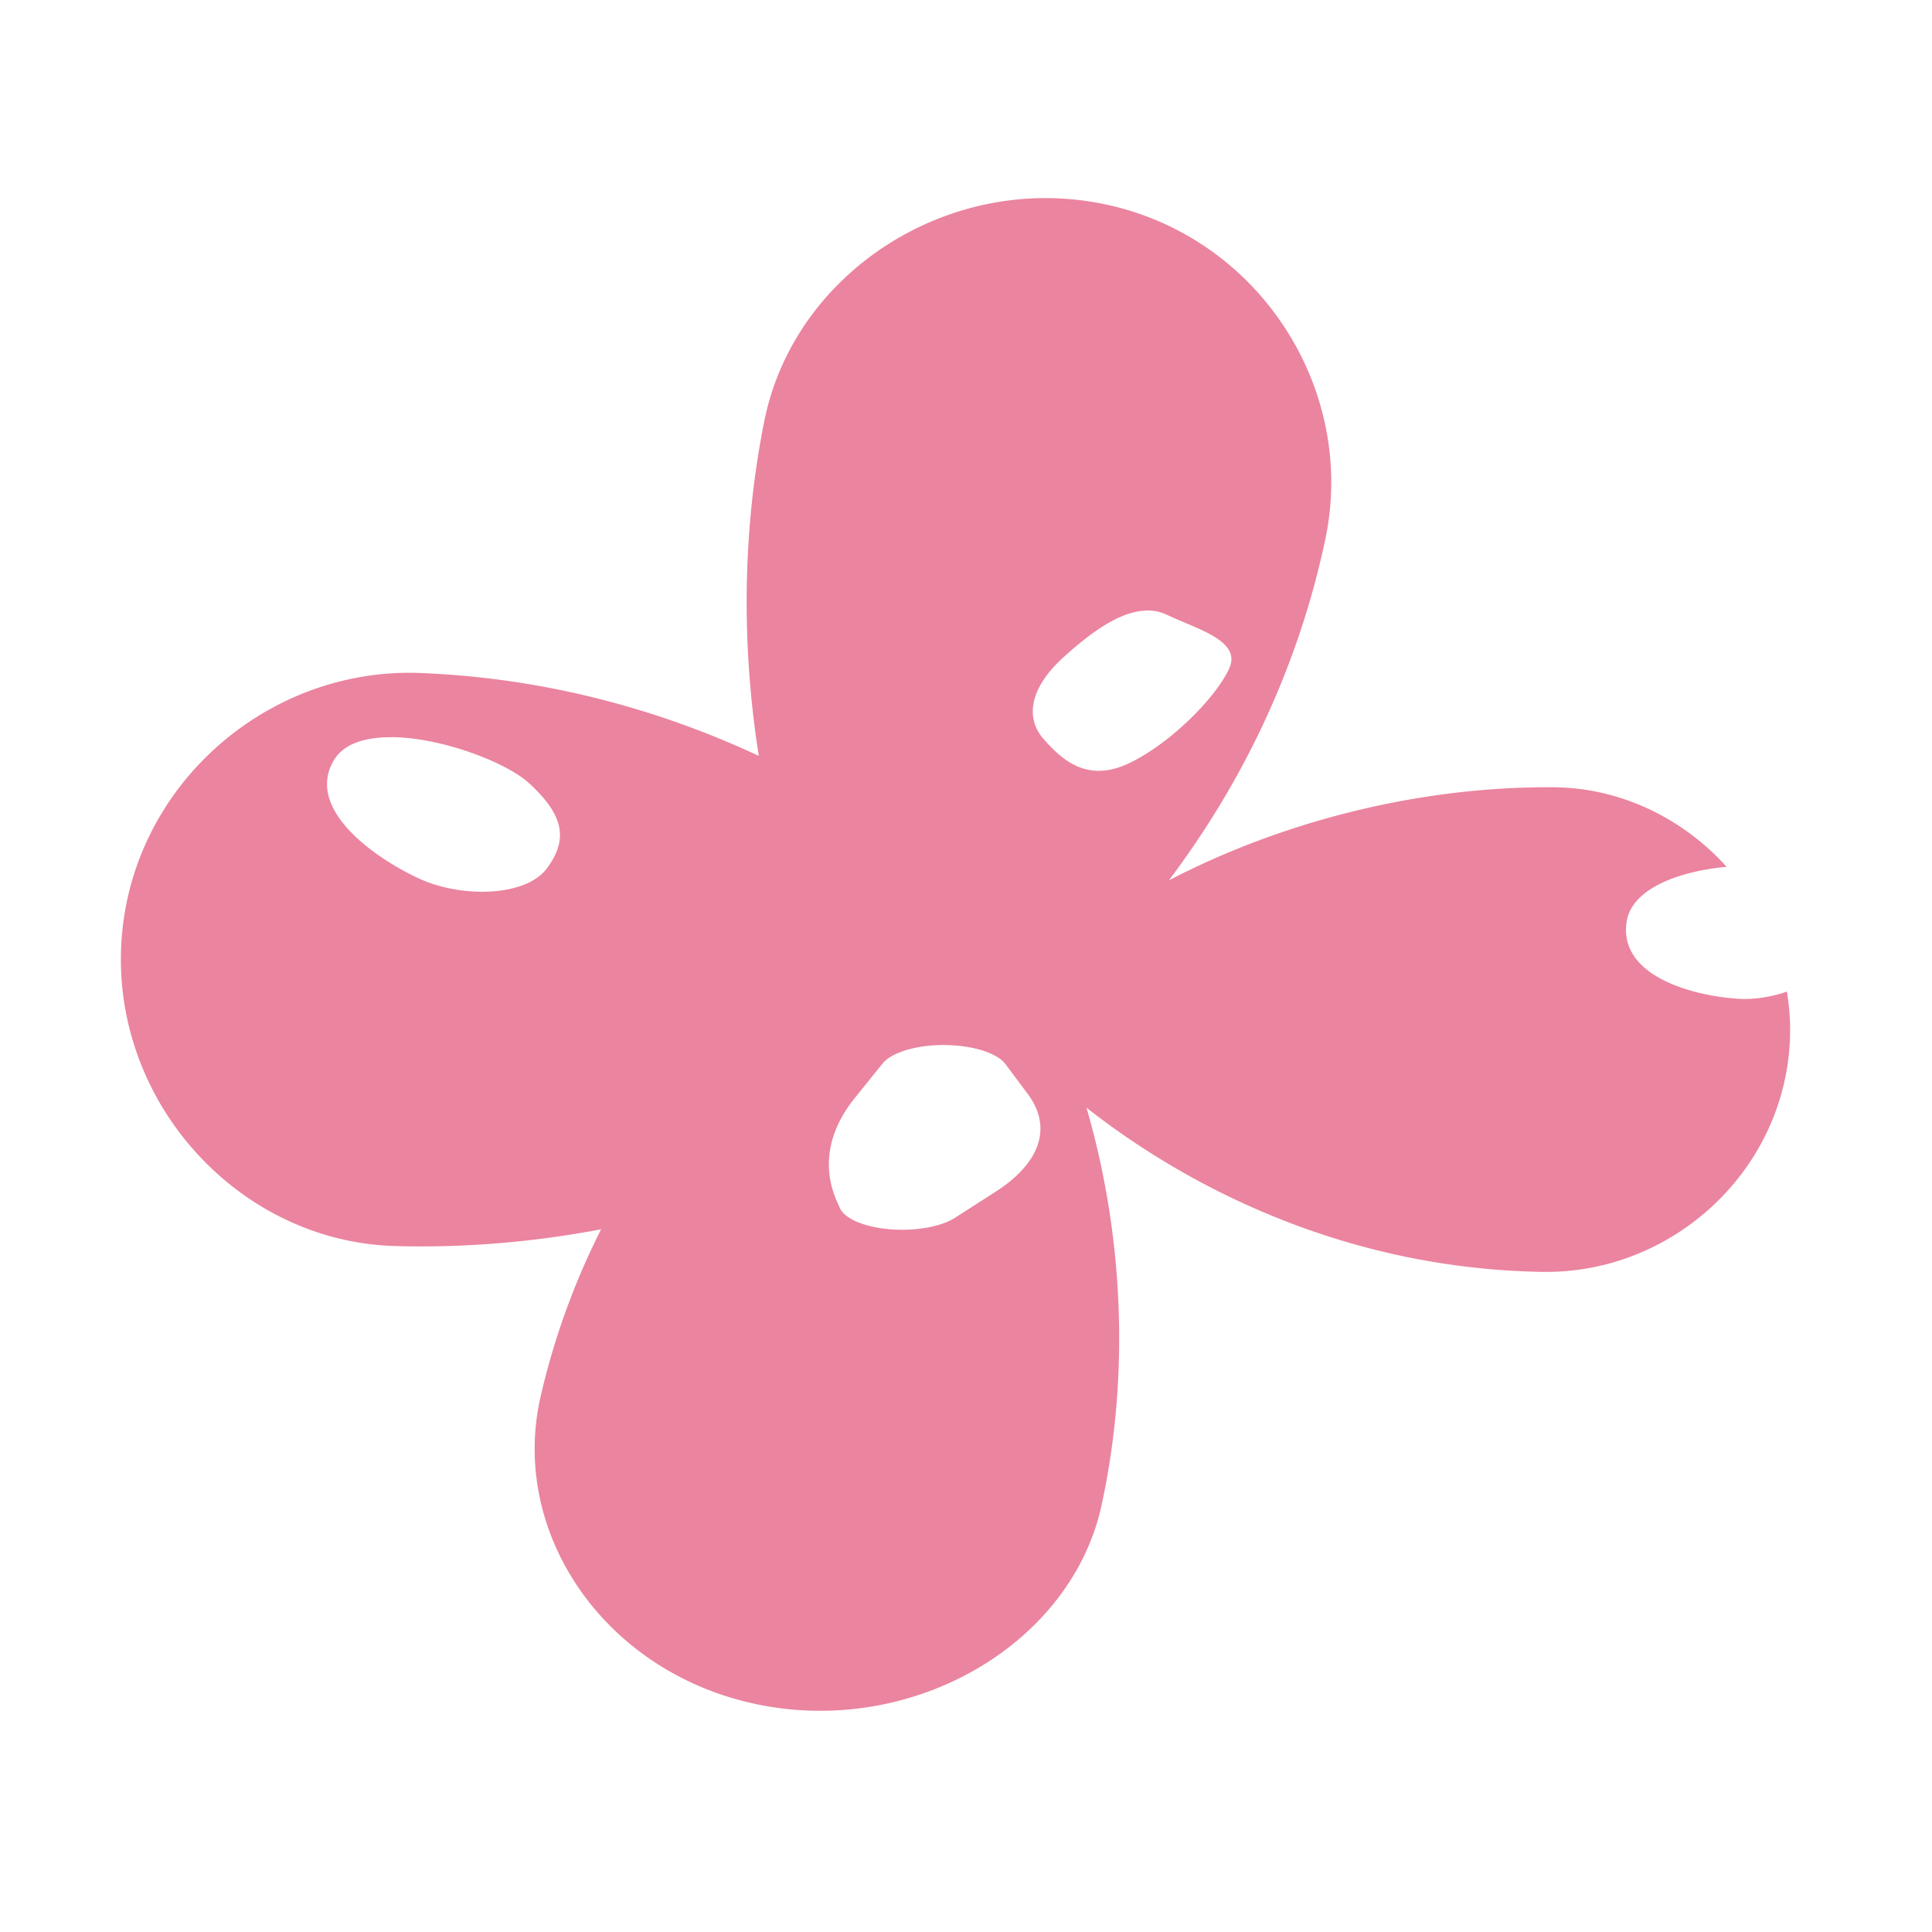 <?xml version="1.0" encoding="UTF-8" standalone="no"?>
<!-- Created with Inkscape (http://www.inkscape.org/) -->

<svg
   width="32"
   height="32"
   viewBox="0 0 8.467 8.467"
   version="1.1"
   id="svg1"
   xmlns="http://www.w3.org/2000/svg"
   xmlns:svg="http://www.w3.org/2000/svg">
  <defs
     id="defs1" />
  <g
     id="layer1-8"
     transform="matrix(0.027,0,0,0.027,0.529,0.529)">
    <g
       id="g8"
       transform="matrix(12.692,0,0,12.692,-939.47,-9296.029)"
       style="display:none;fill:#f4ae66;fill-opacity:1">
      <path
         id="path10-6-5-2"
         style="display:inline;fill:#f4ae66;fill-opacity:1;stroke:none;stroke-width:0.815;stroke-linecap:square;paint-order:markers fill stroke"
         d="m 51.447,874.34 c -1.677,0.351 -2.959,1.843 -2.937,3.545 0.019,1.47 0.329,2.912 0.825,4.2 -1.342,-0.309 -2.851,-0.409 -4.449,-0.134 -0.471,0.081 -0.909,0.254 -1.298,0.495 0.803,0.693 1.825,1.275 3.016,1.275 1.094,0 2.502,-0.696 3.721,-1.533 0.018,-0.781 -0.126,-1.711 0.02,-2.339 0.163,-0.702 0.387,-1.311 0.876,-1.769 0.49,-0.458 1.358,-0.559 1.996,-0.23 0.452,0.233 0.822,0.616 0.987,1.076 0.165,0.459 0.128,0.937 -0.003,1.365 -0.261,0.856 -0.871,1.622 -1.648,2.348 -0.175,0.164 -0.429,0.272 -0.621,0.43 0.019,0.641 -0.104,1.083 -0.007,1.773 0.254,1.8 0.781,3.664 1.518,5.018 0.557,1.025 1.186,1.702 1.867,1.99 0.198,-0.407 0.311,-0.85 0.313,-1.308 0.006,-1.783 -0.487,-3.515 -1.25,-4.932 1.573,0.771 3.749,1.307 6.14,0.838 1.645,-0.323 2.786,-1.943 2.465,-3.625 -0.32,-1.682 -1.99,-2.804 -3.626,-2.465 -1.739,0.36 -3.344,1.189 -4.557,2.19 0.623,-1.34 1.05,-2.924 1.046,-4.686 -0.005,-1.952 -1.629,-3.606 -3.653,-3.599 -0.253,8.7e-4 -0.501,0.028 -0.74,0.078 z m 0.918,4.931 c -0.01,-1.5e-4 -0.018,0.002 -0.024,0.008 -0.076,0.071 -0.275,0.407 -0.399,0.94 -0.028,0.122 0.02,0.39 -0.003,0.53 0.258,-0.336 0.623,-0.718 0.69,-0.938 0.058,-0.191 0.044,-0.288 0.029,-0.33 -0.015,-0.042 -0.027,-0.085 -0.197,-0.174 -0.025,-0.013 -0.068,-0.035 -0.098,-0.036 z m -9.979,4.372 c -0.457,0.729 -0.669,1.616 -0.517,2.528 0.332,1.998 2.276,3.372 4.22,3.016 0.88,-0.161 1.734,-0.423 2.537,-0.76 -0.186,0.709 -0.298,1.464 -0.31,2.254 -0.027,1.806 1.565,3.309 3.583,3.27 0.875,-0.017 1.69,-0.323 2.334,-0.811 -0.923,-0.538 -1.665,-1.453 -2.232,-2.496 -0.877,-1.612 -1.425,-3.624 -1.701,-5.574 -0.046,-0.328 0.037,-0.556 0.006,-0.878 -1.178,0.665 -2.433,1.17 -3.703,1.17 -1.769,0 -3.178,-0.798 -4.217,-1.72 z"
         transform="rotate(12.047,736.352,966.964)" />
    </g>
    <g
       id="g11-2-0-5-2-5"
       transform="matrix(12.692,0,0,12.692,-1086.488,-7301.228)"
       style="display:inline;fill:#eb849f;fill-opacity:1">
      <path
         id="path10-6-5-2-1-2-5-0-8-1"
         style="display:inline;fill:#eb849f;fill-opacity:1;stroke:none;stroke-width:0.815;stroke-linecap:square;paint-order:markers fill stroke"
         d="m 51.447,874.341 c -1.677,0.351 -2.959,1.843 -2.937,3.545 0.019,1.47 0.329,2.912 0.825,4.2 -1.342,-0.309 -2.852,-0.409 -4.45,-0.134 -1.955,0.336 -3.349,2.222 -3.016,4.22 0.332,1.998 2.276,3.372 4.22,3.016 0.88,-0.161 1.734,-0.423 2.537,-0.76 -0.186,0.709 -0.298,1.463 -0.31,2.254 -0.027,1.806 1.565,3.309 3.583,3.27 2.018,-0.039 3.717,-1.611 3.723,-3.41 0.006,-1.783 -0.487,-3.514 -1.25,-4.931 1.573,0.771 3.749,1.307 6.14,0.837 1.645,-0.323 2.786,-1.943 2.466,-3.625 -0.035,-0.185 -0.089,-0.362 -0.155,-0.533 -0.183,0.11 -0.388,0.188 -0.581,0.218 -0.524,0.081 -1.56,0.061 -1.61,-0.658 -0.03,-0.441 0.536,-0.783 1.104,-0.96 -0.674,-0.487 -1.533,-0.708 -2.383,-0.532 -1.739,0.36 -3.344,1.189 -4.557,2.19 0.623,-1.34 1.05,-2.924 1.046,-4.686 -0.005,-1.952 -1.629,-3.606 -3.653,-3.599 -0.253,8.8e-4 -0.501,0.028 -0.741,0.078 z m 2.343,4.893 c 0.09,-0.022 0.181,-0.024 0.273,-0.002 0.421,0.1 1,0.124 0.923,0.5 -0.077,0.376 -0.518,1.084 -0.996,1.454 -0.479,0.37 -0.859,0.134 -1.134,-0.068 -0.275,-0.202 -0.335,-0.576 0.028,-1.081 0.284,-0.395 0.587,-0.724 0.907,-0.802 z m -9.095,3.597 c 0.625,-0.128 1.499,0.009 1.84,0.21 0.52,0.306 0.641,0.595 0.451,1.015 -0.191,0.42 -0.995,0.599 -1.563,0.473 -0.569,-0.125 -1.623,-0.546 -1.393,-1.249 0.079,-0.242 0.338,-0.381 0.666,-0.448 z m 7.734,2.376 a 0.348,0.827 77.953 0 1 0.813,0.075 l 0.361,0.316 a 1.472,3.499 77.953 0 1 -0.143,1.307 l -0.438,0.434 a 0.341,0.81 77.953 0 1 -1.465,0.187 l -0.043,-0.058 a 2.641,6.277 77.953 0 1 -0.064,-1.362 l 0.255,-0.504 a 0.348,0.827 77.953 0 1 0.725,-0.396 z"
         transform="rotate(12.047,1486.938,943.265)" />
    </g>
    <g
       id="g8-4"
       transform="translate(-64.848,-701.047)"
       style="display:none">
      <g
         id="g16-3-1-54-3"
         transform="rotate(12.047,736.352,966.964)"
         style="display:inline;fill:#f4ae66;fill-opacity:1">
        <path
           id="path10-6-5-2-3"
           style="fill:#f4ae66;fill-opacity:1;stroke:none;stroke-width:0.815;stroke-linecap:square;paint-order:markers fill stroke"
           d="m 52.188,874.263 c -2.024,0.007 -3.702,1.678 -3.678,3.623 0.044,3.476 1.714,6.8 3.637,8.277 1.658,-1.45 3.703,-4.455 3.694,-8.301 -0.005,-1.952 -1.629,-3.606 -3.653,-3.599 z" />
        <path
           id="path16-5-2-1-9"
           style="fill:#f4ae66;fill-opacity:1;stroke:none;stroke-width:0.782;stroke-linecap:square;paint-order:markers fill stroke"
           d="m 51.9,893.952 c 2.018,-0.039 3.717,-1.611 3.723,-3.41 0.011,-3.214 -1.6,-6.262 -3.492,-7.598 -1.676,1.368 -3.762,4.18 -3.814,7.738 -0.027,1.806 1.566,3.309 3.583,3.27 z" />
        <path
           id="path17-5-1-92-0"
           style="fill:#f4ae66;fill-opacity:1;stroke:none;stroke-width:0.822;stroke-linecap:square;paint-order:markers fill stroke"
           d="m 41.869,886.171 c 0.332,1.998 2.276,3.372 4.22,3.017 3.474,-0.635 6.535,-2.849 7.704,-4.999 -1.719,-1.391 -5.058,-2.9 -8.908,-2.237 -1.955,0.336 -3.349,2.222 -3.017,4.22 z" />
        <path
           id="path18-8-1-4-5"
           style="fill:#f4ae66;fill-opacity:1;stroke:none;stroke-width:0.695;stroke-linecap:square;paint-order:markers fill stroke"
           d="m 62.977,882.822 c -0.32,-1.682 -1.99,-2.804 -3.626,-2.465 -2.923,0.605 -5.465,2.537 -6.411,4.377 1.48,1.142 4.331,2.351 7.571,1.714 1.645,-0.323 2.786,-1.944 2.465,-3.626 z" />
      </g>
      <path
         style="fill:none;fill-opacity:1;stroke:#ffffff;stroke-width:1.641;stroke-linecap:round;stroke-linejoin:round;stroke-dasharray:none;stroke-opacity:1;paint-order:markers fill stroke"
         d="m 74.322,737.286 c 0,0 1.178,4.37 4.674,5.116 3.495,0.746 9.506,-2.759 7.344,-4.53 -2.946,-2.413 -5.129,13.225 0.063,14.582"
         id="path26-58-5" />
    </g>
  </g>
</svg>
